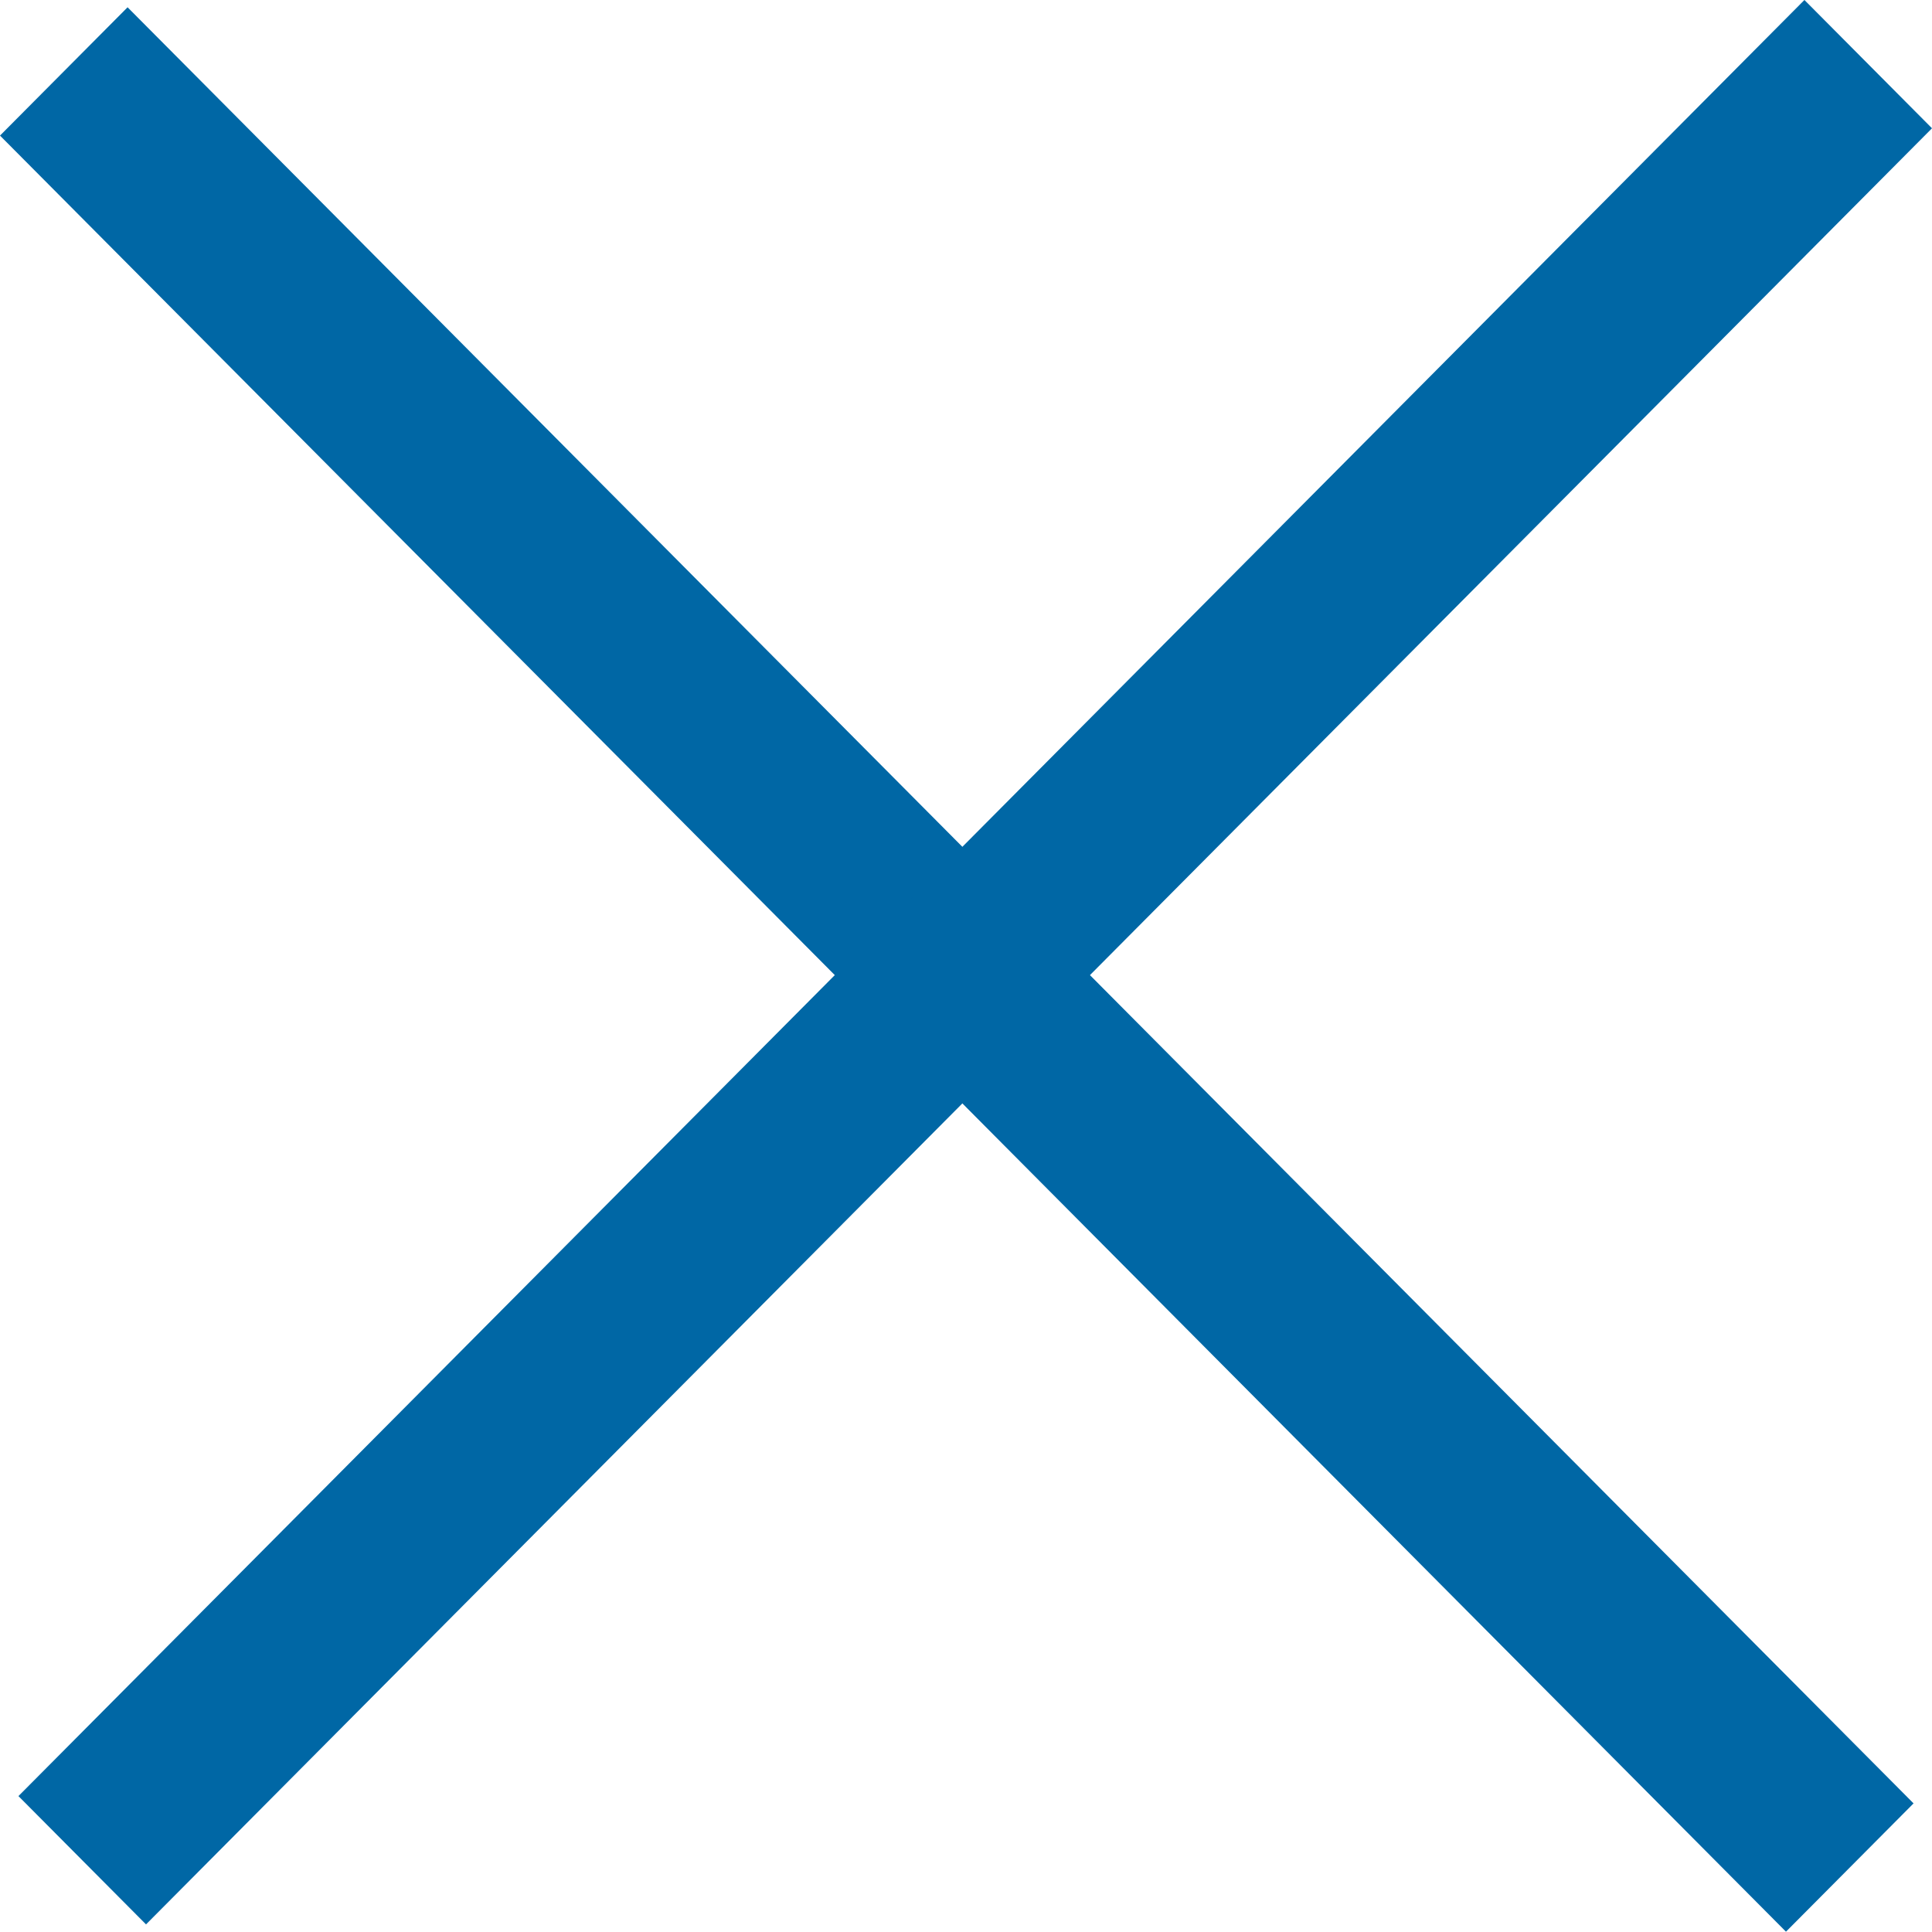 <svg width="30" height="30" viewBox="0 0 30 30" fill="none" xmlns="http://www.w3.org/2000/svg">
<rect width="39.337" height="2.81" transform="matrix(0.705 0.709 -0.705 0.709 1.981 0.113)" fill="#0067A5"/>
<rect width="39.337" height="2.81" transform="matrix(-0.705 0.709 -0.705 -0.709 30 1.992)" fill="#0067A5"/>
</svg>
